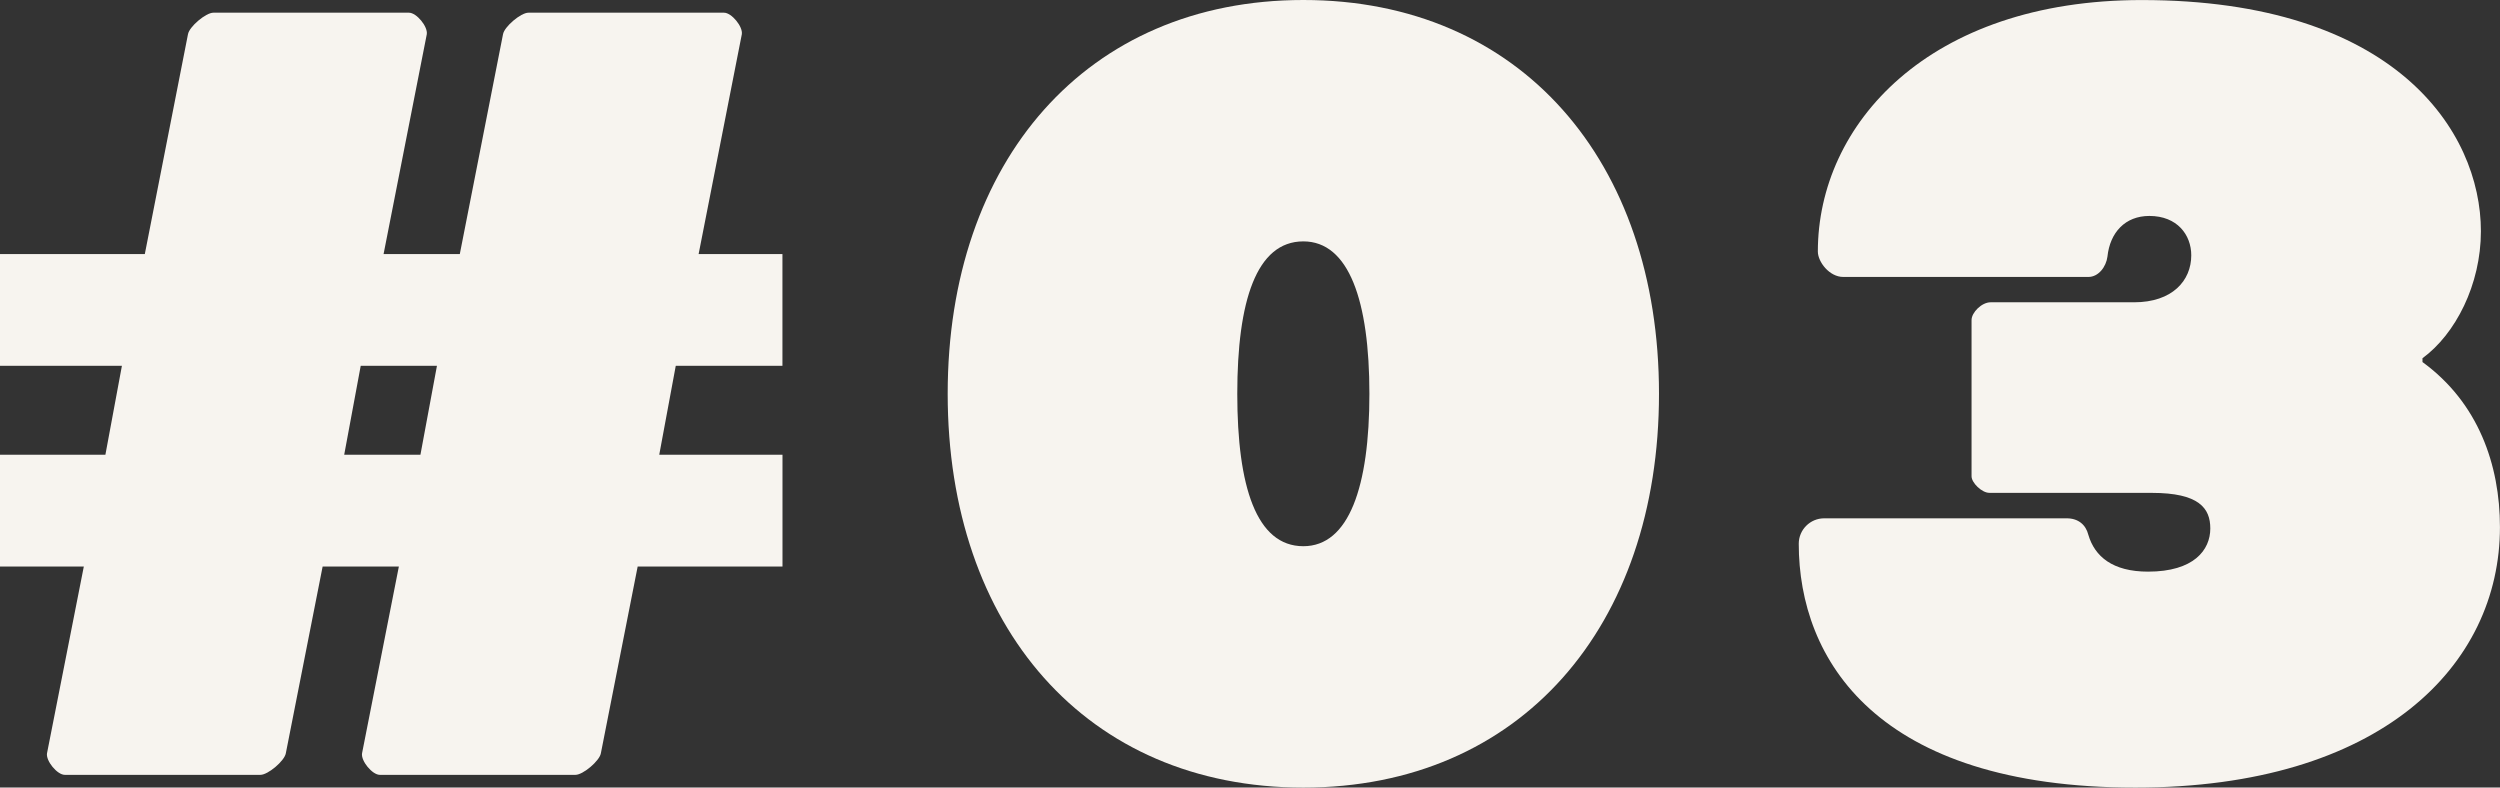 <?xml version="1.0" encoding="UTF-8"?><svg id="_レイヤー_2" xmlns="http://www.w3.org/2000/svg" viewBox="0 0 52.375 16.499"><rect x="0" y="0" width="52.375" height="16.499" fill="#333333" stroke="none"/><defs><style>.cls-1{fill:#f7f4ef;}</style></defs><g id="Text"><path class="cls-1" d="M0,5.322h3.034L3.938.718c.027-.159.373-.452.532-.452h4.098c.16,0,.399.293.373.452l-.905,4.604h1.597l.905-4.604c.027-.159.373-.452.532-.452h4.098c.16,0,.399.293.373.452l-.905,4.604h1.756v2.342h-2.235l-.346,1.863h2.582v2.342h-3.034l-.771,3.912c-.027.159-.373.452-.532.452h-4.099c-.159,0-.399-.293-.372-.452l.771-3.912h-1.597l-.771,3.912c-.027.159-.373.452-.532.452H1.357c-.159,0-.399-.293-.372-.452l.771-3.912H0v-2.342h2.208l.346-1.863H0v-2.342ZM7.211,9.527h1.597l.346-1.863h-1.597l-.346,1.863Z"/><path class="cls-1" d="M27.305,0c4.551,0,7.451,3.379,7.451,8.25s-2.9,8.25-7.451,8.25-7.451-3.379-7.451-8.25S22.754,0,27.305,0ZM27.305,11.443c.958,0,1.384-1.251,1.384-3.193s-.426-3.193-1.384-3.193c-.984,0-1.384,1.251-1.384,3.193s.399,3.193,1.384,3.193Z"/><path class="cls-1" d="M41.677,10.325c-.16,0-.373-.213-.373-.346v-3.273c0-.16.213-.373.399-.373h3.007c.798,0,1.197-.452,1.197-.984,0-.426-.292-.825-.878-.825-.506,0-.825.346-.878.852-.027.213-.187.426-.399.426h-5.136c-.293,0-.532-.319-.532-.532,0-2.661,2.315-5.269,6.786-5.269,5.295,0,7.105,2.741,7.105,4.843,0,1.118-.532,2.155-1.224,2.661v.08c1.171.852,1.623,2.155,1.623,3.459,0,2.901-2.501,5.456-7.638,5.456-5.429,0-7.052-2.688-7.052-5.109,0-.292.239-.532.532-.532h5.083c.239,0,.399.133.452.346.133.452.506.771,1.251.771.958,0,1.304-.452,1.304-.905,0-.426-.239-.745-1.224-.745h-3.406Z"/></g></svg>